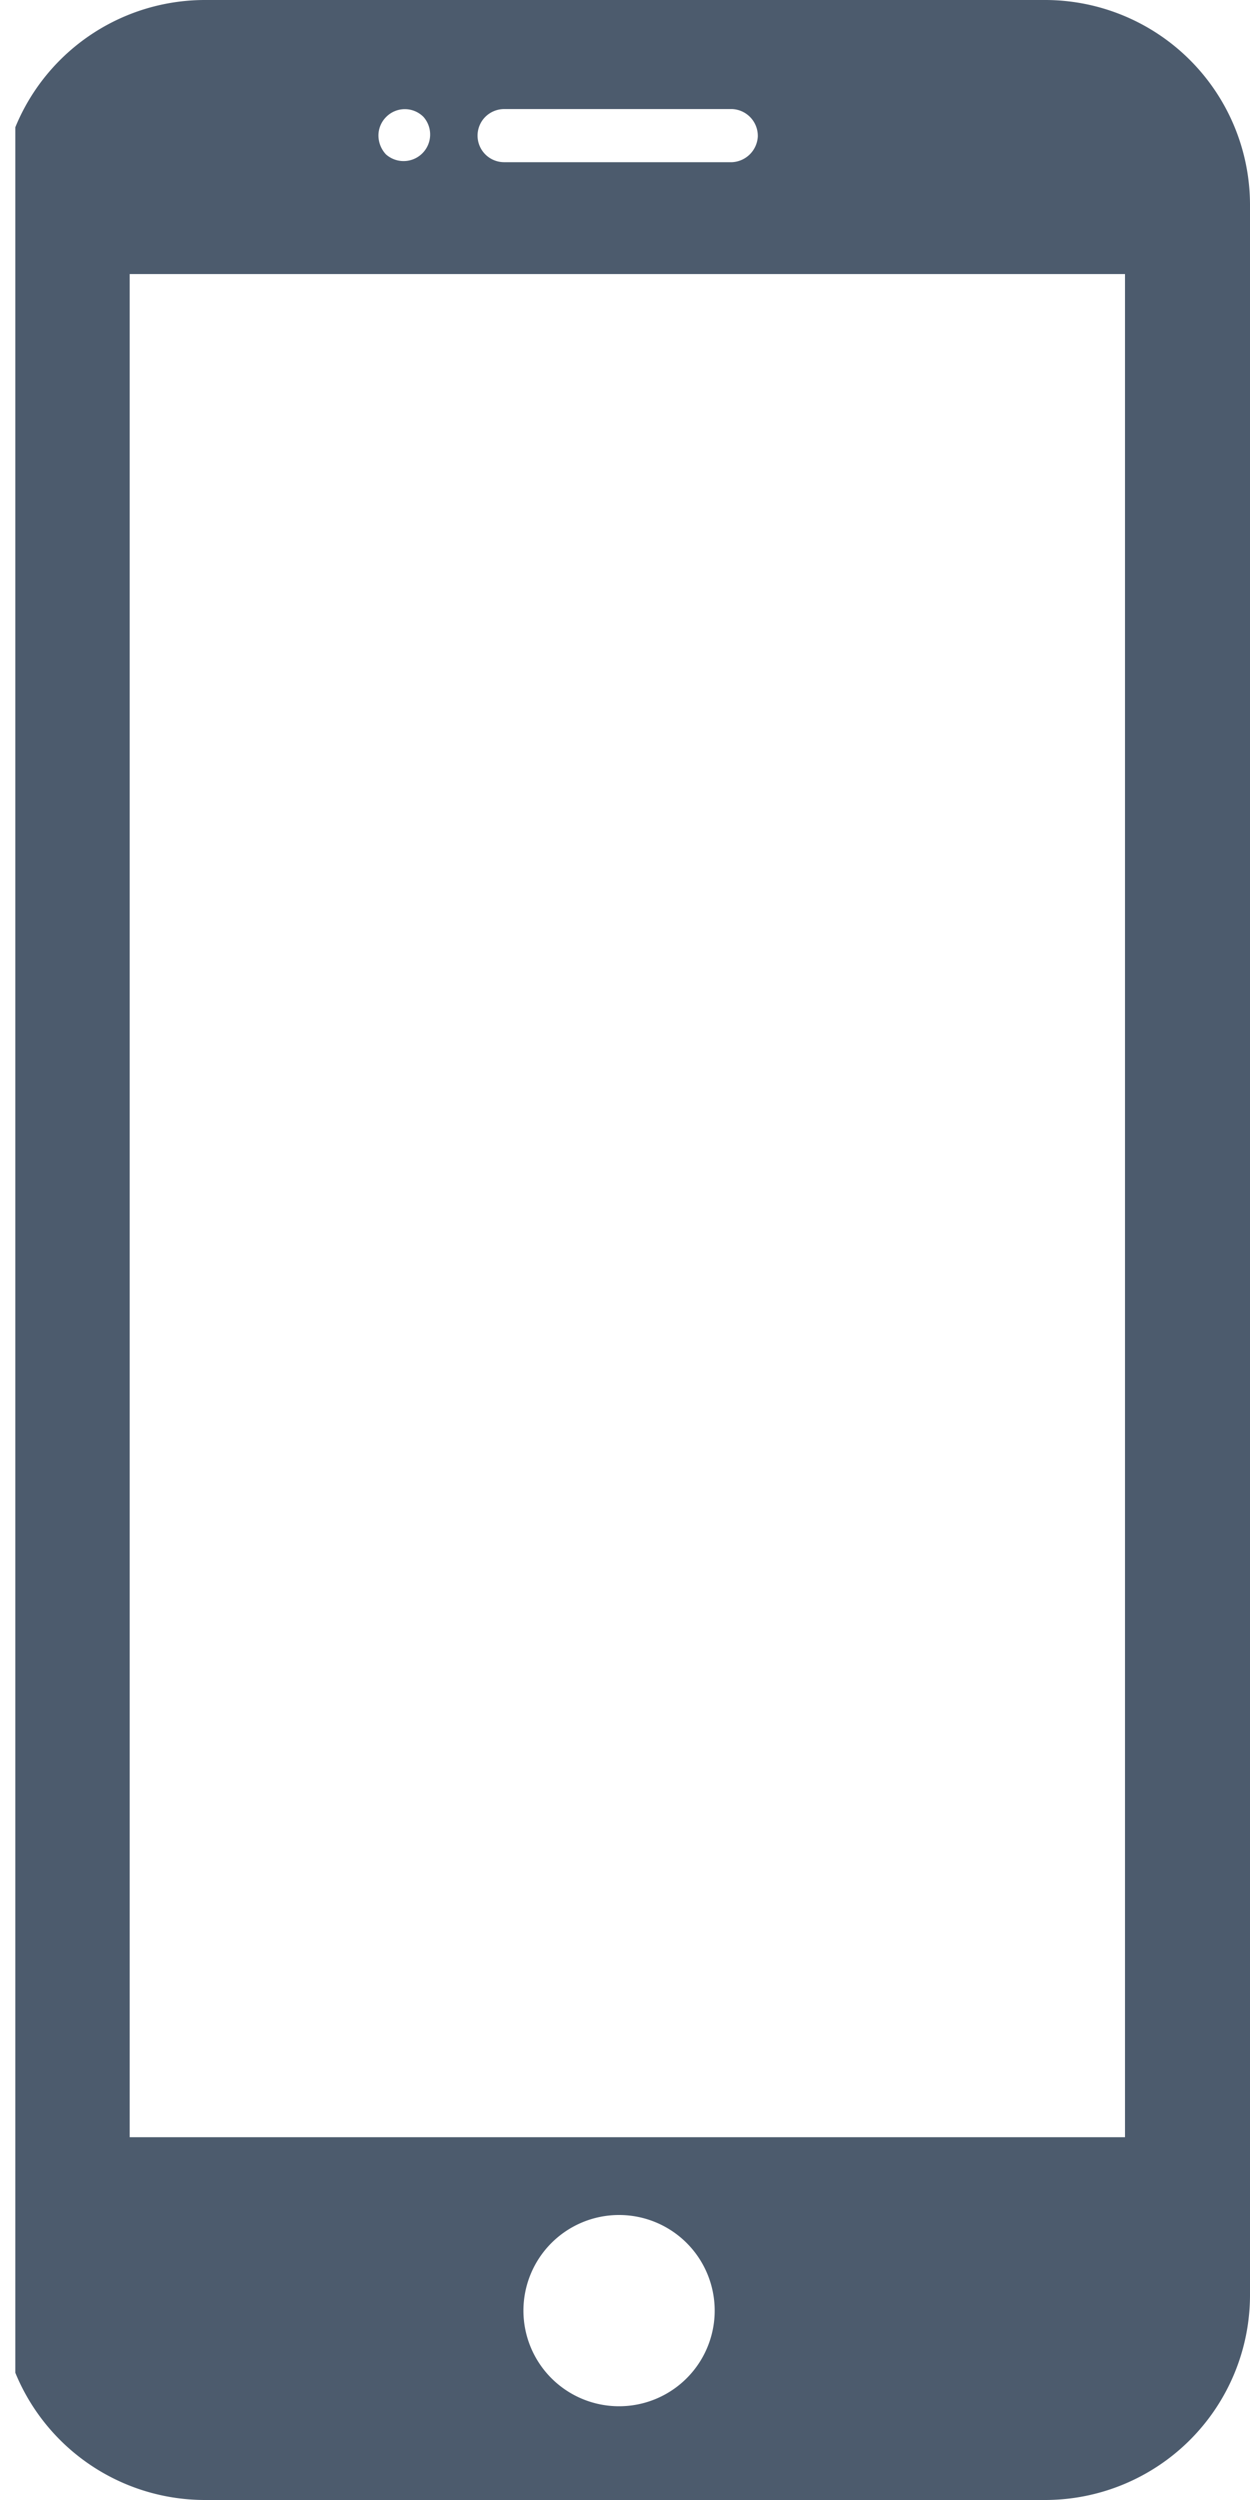 <svg xmlns="http://www.w3.org/2000/svg" id="Layer_1" data-name="Layer 1" viewBox="0 0 40 80"><defs><clipPath id="clip-path"><path d="M.49 0H40v80H.49z" class="cls-1"/></clipPath><style>.cls-1{fill:none}.cls-2{clip-path:url(#clip-path)}.cls-3{fill:#4c5b6d}</style></defs><g id="Group_1361" data-name="Group 1361"><g class="cls-2"><g id="Group_1360" data-name="Group 1360"><path id="Path_1913" d="M33.44 0H6.56A6.56 6.56 0 0 0 0 6.56v66.88A6.56 6.56 0 0 0 6.56 80h26.88A6.56 6.56 0 0 0 40 73.45V6.56A6.56 6.56 0 0 0 33.45 0ZM15.53 3.74a.86.86 0 0 1 .6-.25h7.3a.86.86 0 0 1 .82.88.87.87 0 0 1-.82.82h-7.3a.85.85 0 0 1-.6-1.45m-3.17 0a.84.84 0 0 1 1.19 0 .85.85 0 0 1-1.2 1.2.89.89 0 0 1-.24-.6.84.84 0 0 1 .25-.6M19.81 77a3.06 3.06 0 1 1 3.06-3.07A3.06 3.06 0 0 1 19.81 77M36 68.39H4.15V8.77H36Z" class="cls-3" data-name="Path 1913"/></g></g></g></svg>